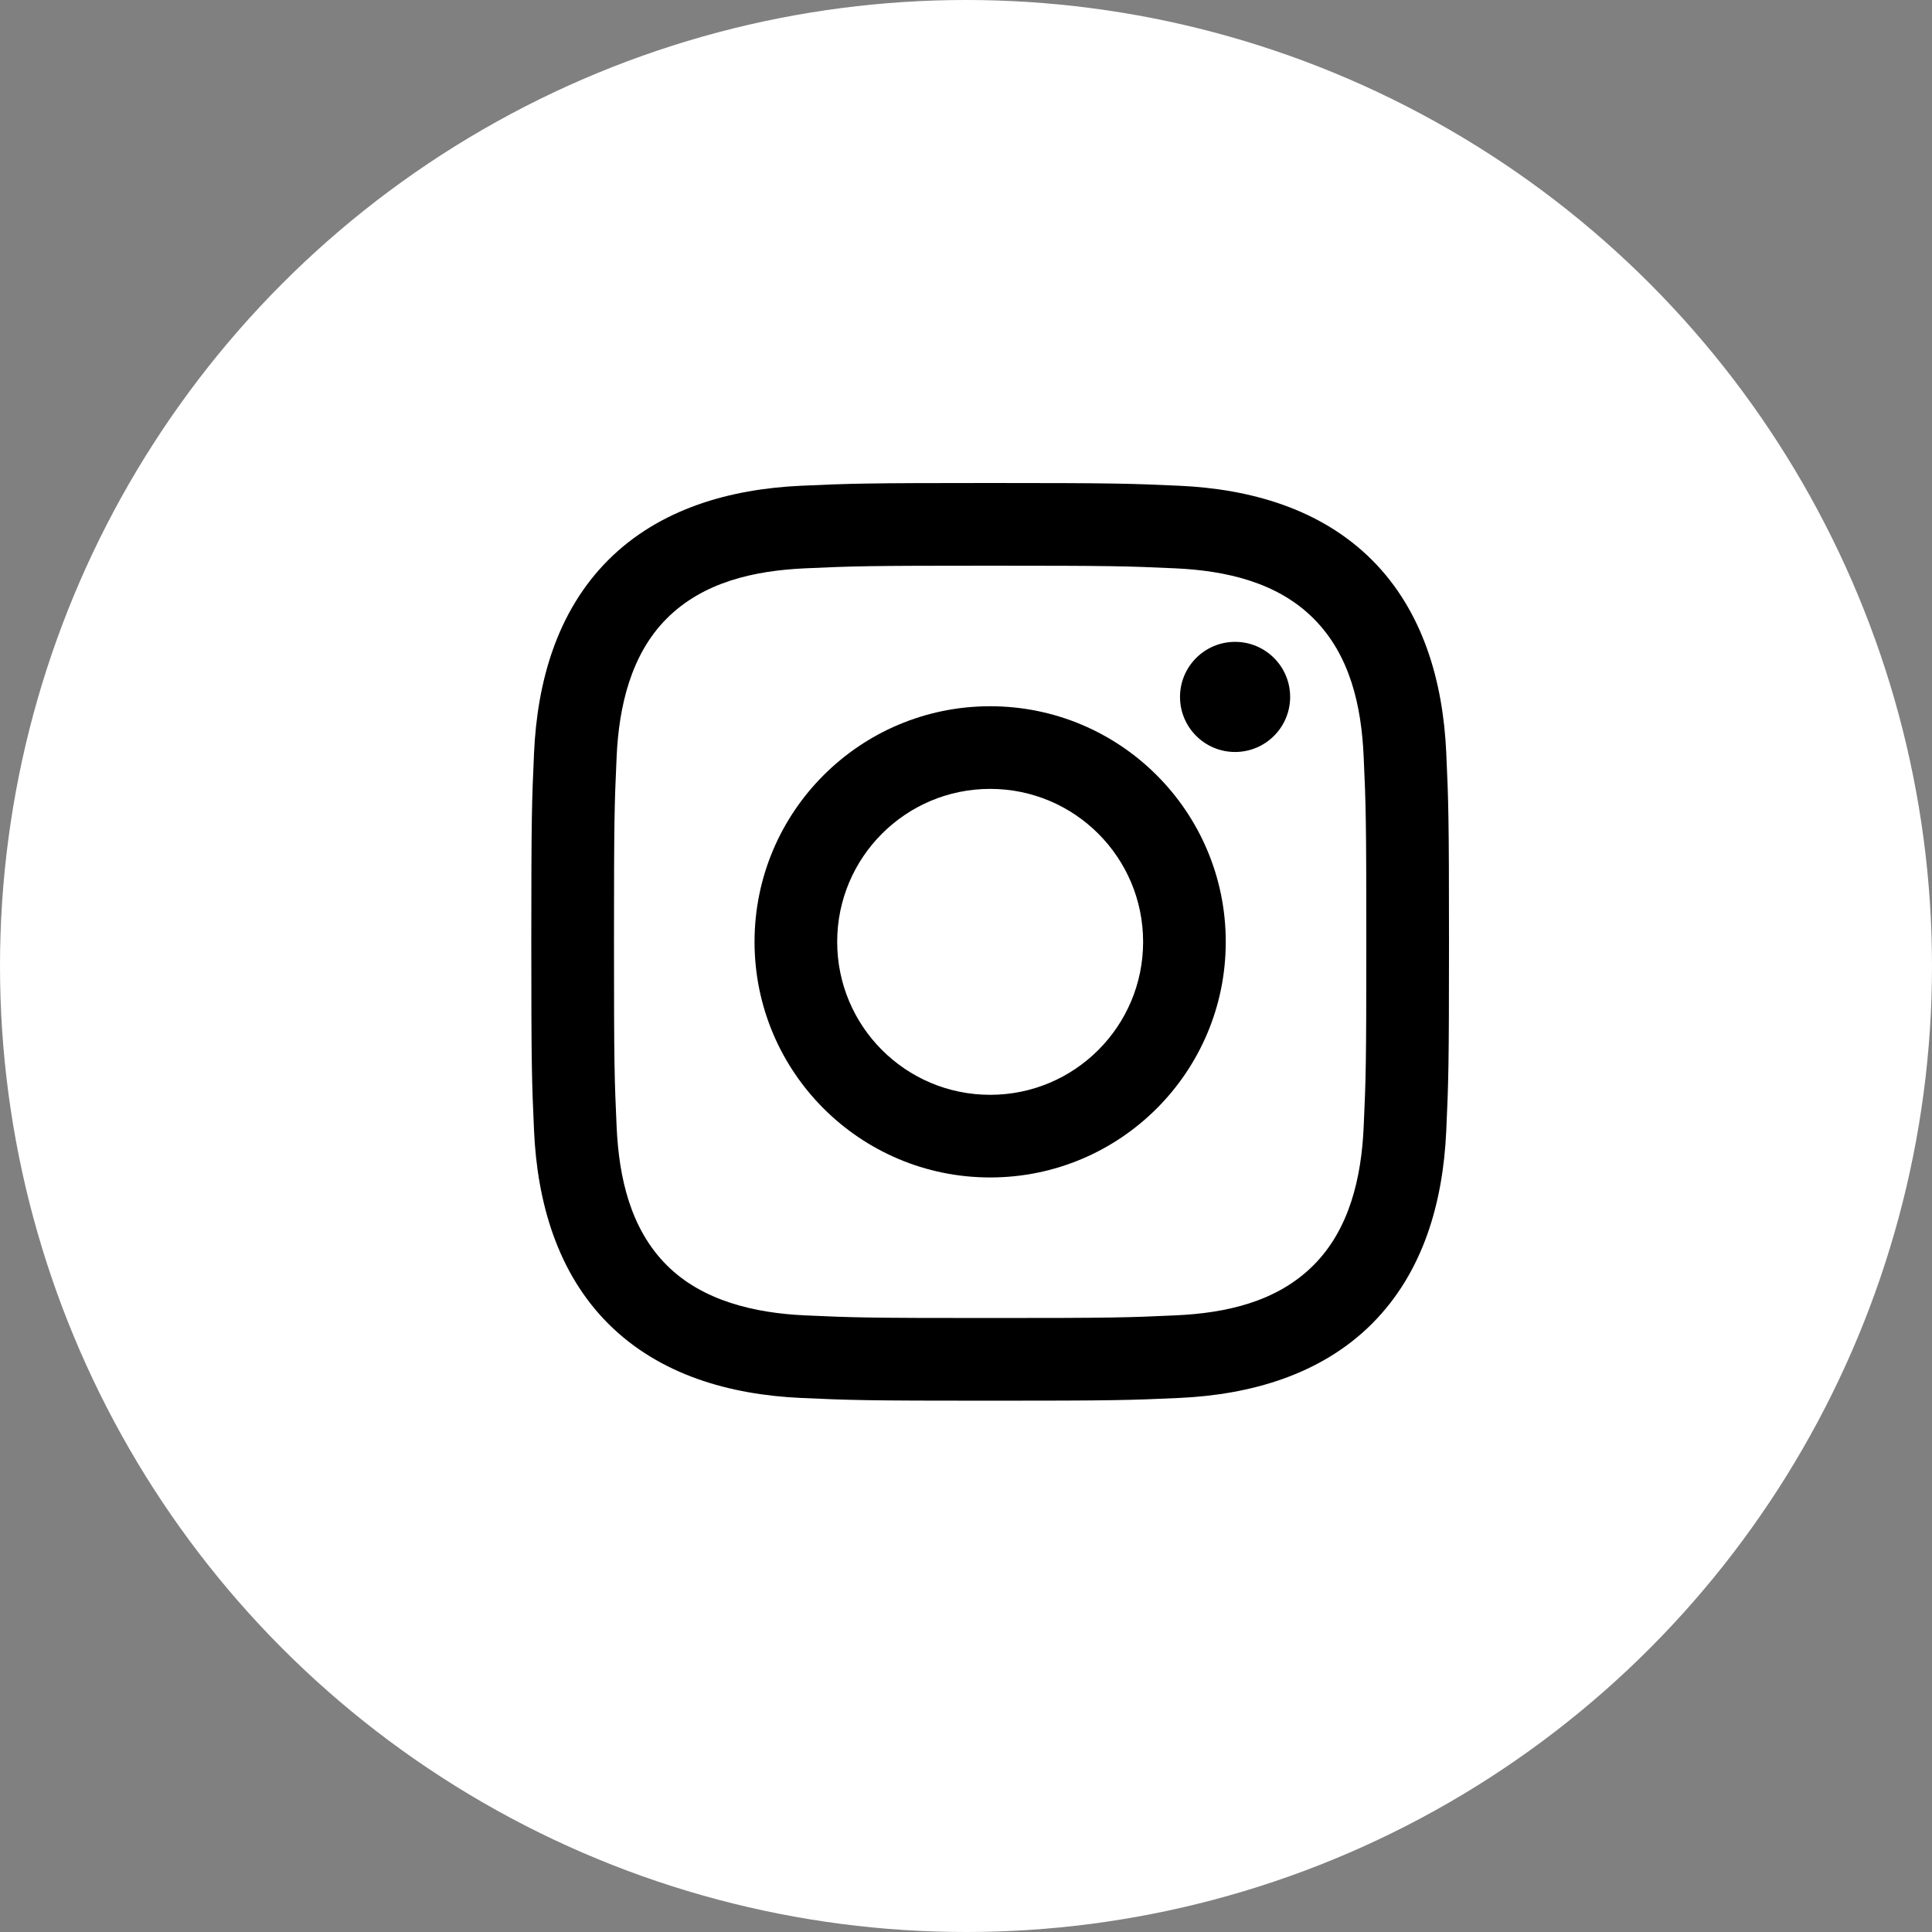 <svg xmlns="http://www.w3.org/2000/svg" xmlns:xlink="http://www.w3.org/1999/xlink" width="40px" height="40px" viewBox="0 0 40 40"><rect x="0" y="0" width="40" height="40" fill="#808080" stroke="none"/><title>Group 40 Copy 2</title><g id="Page-1" stroke="none" stroke-width="1" fill="none" fill-rule="evenodd"><g id="homepage-final" transform="translate(-1554, -8807)"><g id="footer" transform="translate(-13, 6713)"><g transform="translate(13, 984)" id="Group-58"><g transform="translate(260, 715)"><g transform="translate(0, 349)"><g id="Group-41" transform="translate(1202, 46)"><g id="Group-40-Copy-2" transform="translate(92, 0)"><circle id="Oval" fill="#FFFFFF" cx="20" cy="20" r="20"></circle><g id="instagram-(2)" transform="translate(11, 10)" fill="#000000" fill-rule="nonzero"><path d="M9.5,1.712 C12.037,1.712 12.337,1.721 13.339,1.767 C14.374,1.815 15.441,2.05 16.195,2.805 C16.957,3.566 17.186,4.623 17.233,5.661 C17.279,6.663 17.288,6.963 17.288,9.5 C17.288,12.037 17.279,12.337 17.233,13.339 C17.186,14.369 16.945,15.445 16.195,16.195 C15.434,16.957 14.378,17.186 13.339,17.233 C12.337,17.279 12.037,17.288 9.5,17.288 C6.963,17.288 6.663,17.279 5.661,17.233 C4.639,17.186 3.548,16.939 2.805,16.195 C2.047,15.438 1.815,14.371 1.767,13.339 C1.721,12.337 1.712,12.037 1.712,9.5 C1.712,6.963 1.721,6.663 1.767,5.661 C1.814,4.635 2.058,3.552 2.805,2.805 C3.565,2.045 4.625,1.815 5.661,1.767 C6.663,1.721 6.963,1.712 9.5,1.712 M9.5,0 C6.92,0 6.596,0.011 5.583,0.057 C4.114,0.124 2.656,0.533 1.594,1.594 C0.529,2.66 0.124,4.115 0.057,5.583 C0.011,6.596 0,6.92 0,9.5 C0,12.08 0.011,12.404 0.057,13.417 C0.124,14.884 0.534,16.346 1.594,17.406 C2.659,18.47 4.117,18.876 5.583,18.943 C6.596,18.989 6.92,19 9.5,19 C12.08,19 12.404,18.989 13.417,18.943 C14.885,18.876 16.345,18.466 17.406,17.406 C18.472,16.339 18.876,14.885 18.943,13.417 C18.989,12.404 19,12.08 19,9.5 C19,6.92 18.989,6.596 18.943,5.583 C18.876,4.114 18.466,2.655 17.406,1.594 C16.342,0.531 14.881,0.123 13.417,0.057 C12.404,0.011 12.08,0 9.5,0 Z" id="Shape"></path><path d="M9.5,4.622 C6.806,4.622 4.622,6.806 4.622,9.5 C4.622,12.194 6.806,14.378 9.5,14.378 C12.194,14.378 14.378,12.194 14.378,9.5 C14.378,6.806 12.194,4.622 9.5,4.622 Z M9.5,12.667 C7.751,12.667 6.333,11.249 6.333,9.5 C6.333,7.751 7.751,6.333 9.5,6.333 C11.249,6.333 12.667,7.751 12.667,9.5 C12.667,11.249 11.249,12.667 9.5,12.667 Z" id="Shape"></path><circle id="Oval" cx="14.571" cy="4.429" r="1.14"></circle></g></g></g></g></g></g></g></g></g></svg>